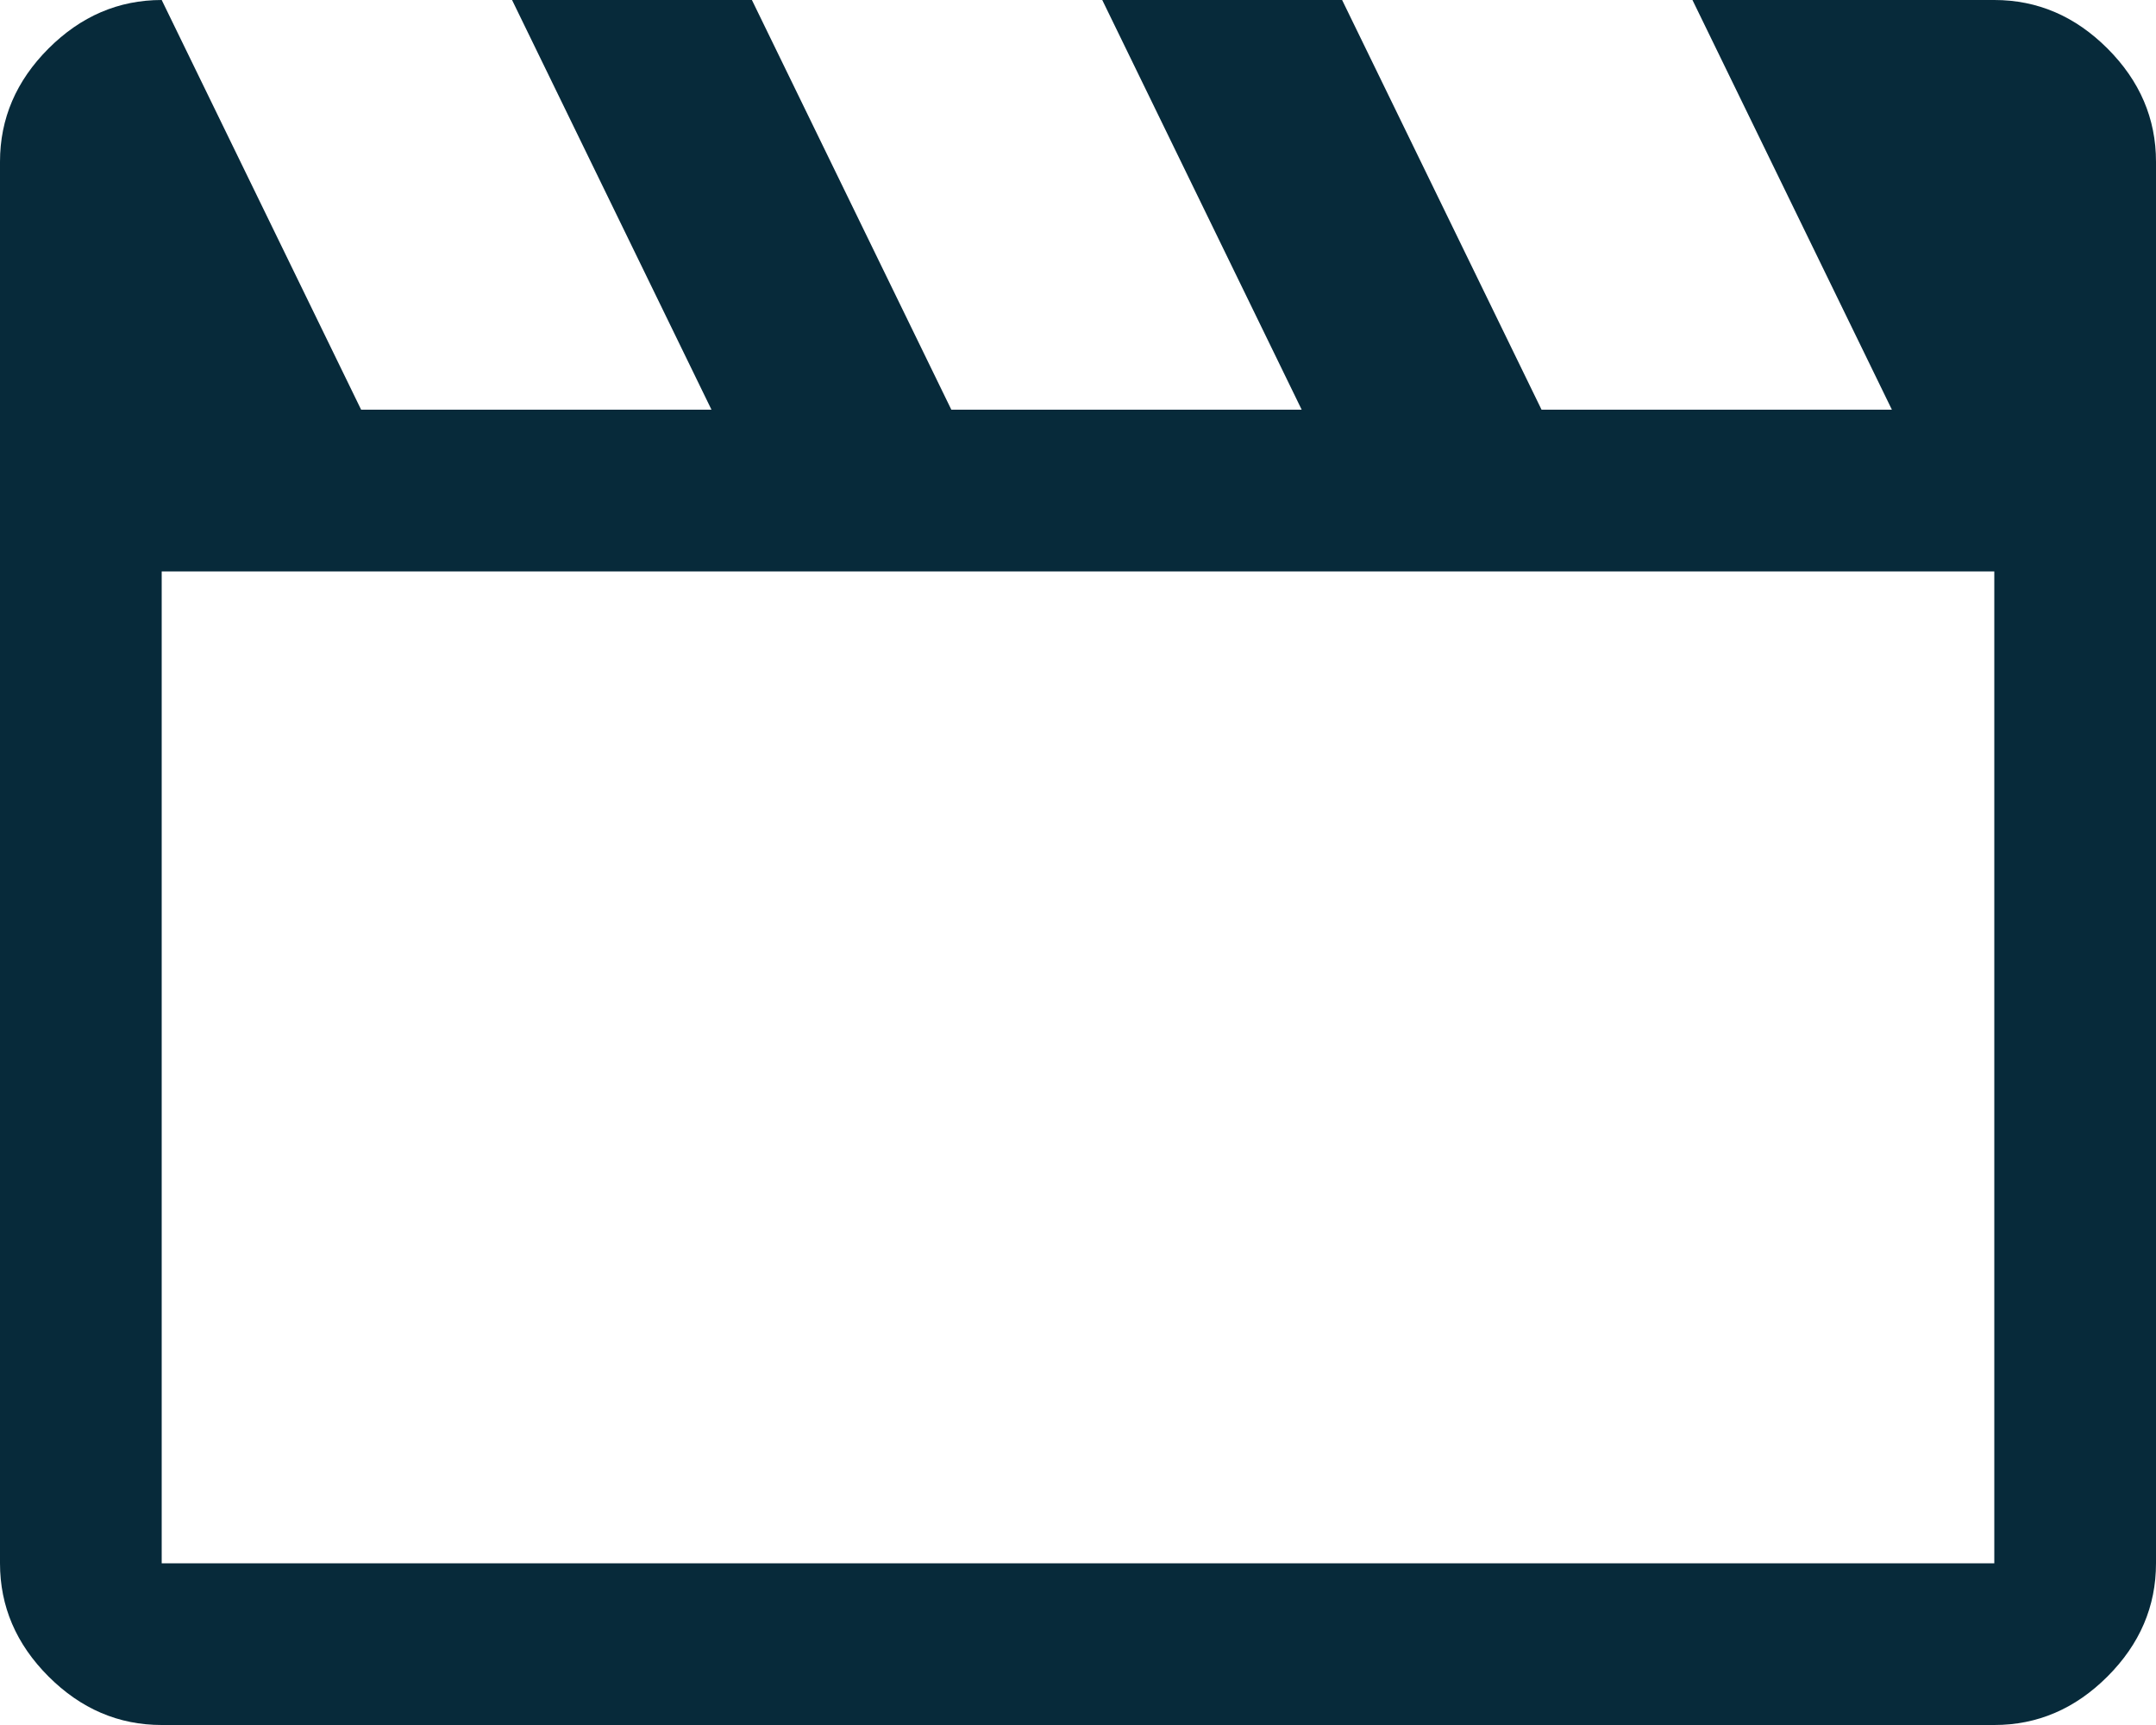 <?xml version="1.0" encoding="UTF-8"?><svg xmlns="http://www.w3.org/2000/svg" viewBox="0 0 40 32"><defs><style>.d{fill:#072a3a;}</style></defs><g id="a"/><g id="b"><g id="c"><path class="d" d="M3,0l3.7,7.6h6.5L9.5,0h4.45l3.7,7.6h6.5L20.45,0h4.45l3.7,7.6h6.5L31.4,0h5.6c.8,0,1.5,.3,2.1,.9,.6,.6,.9,1.3,.9,2.1V29c0,.8-.3,1.5-.9,2.1-.6,.6-1.3,.9-2.1,.9H3c-.8,0-1.5-.3-2.1-.9-.6-.6-.9-1.3-.9-2.1V3C0,2.2,.3,1.5,.9,.9c.6-.6,1.3-.9,2.1-.9Zm0,10.6V29H37V10.6H3Zm0,0v0Z"/></g></g></svg>